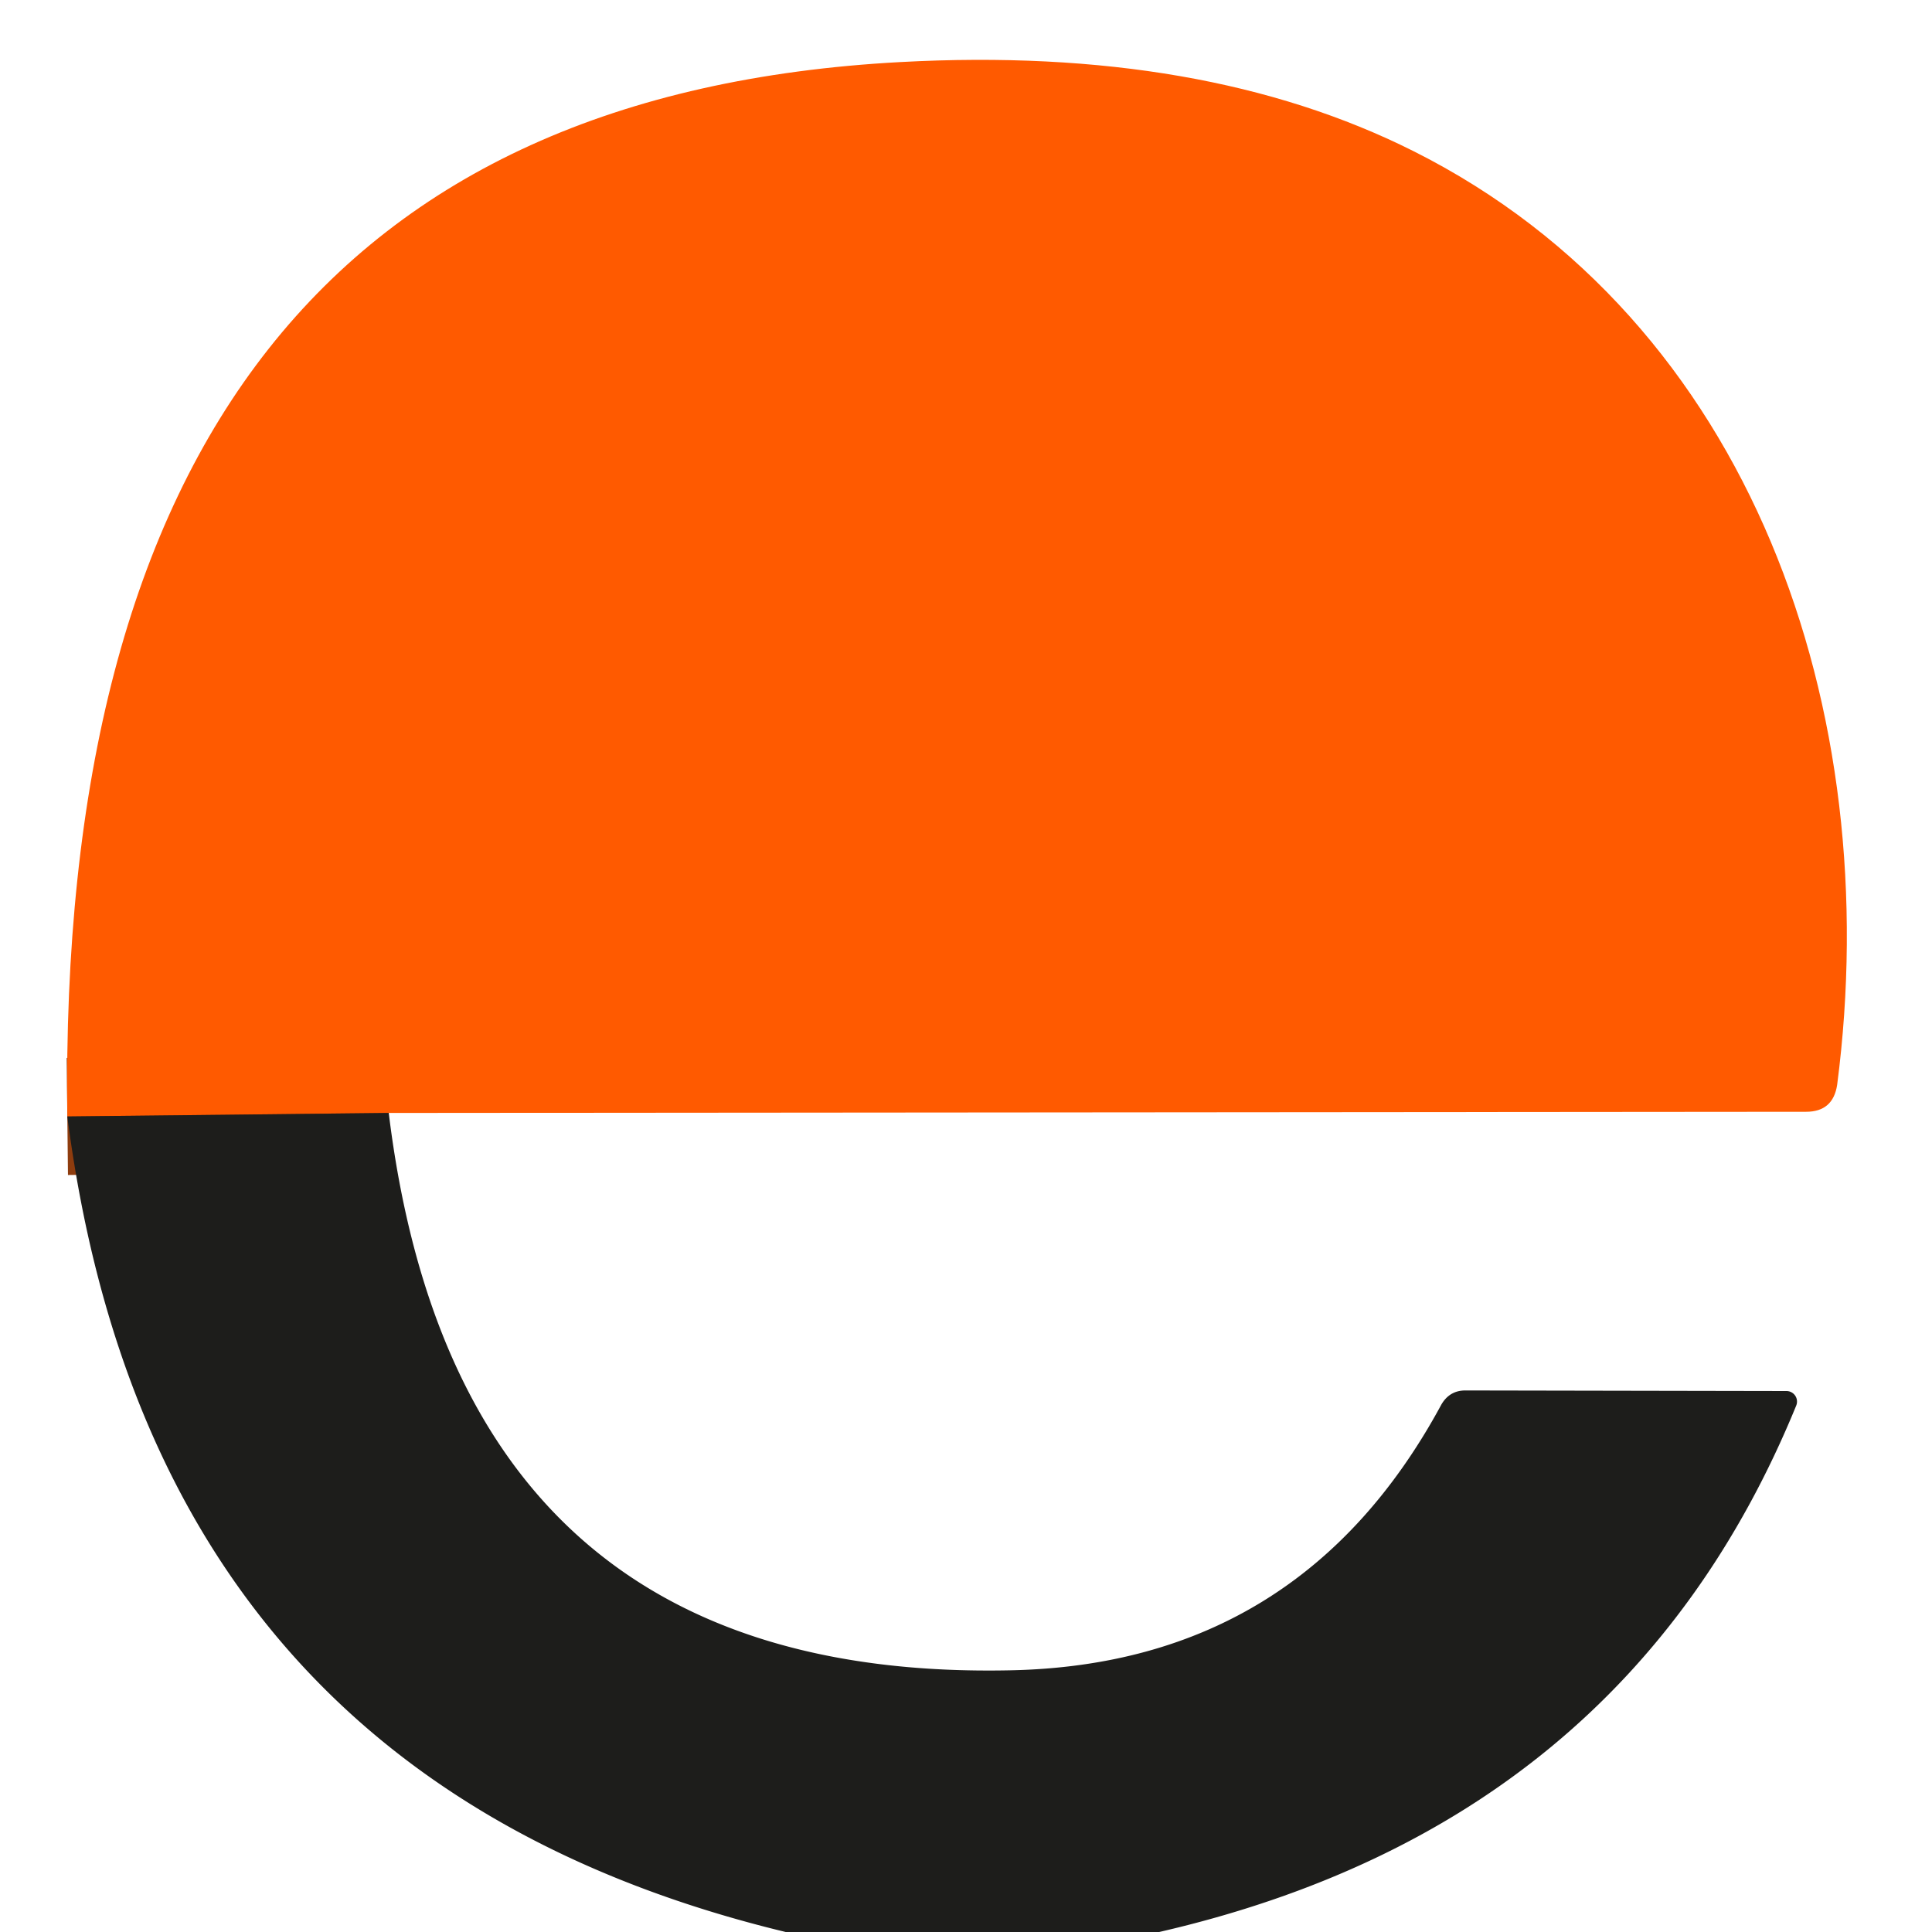 <svg viewBox="0.00 0.00 33.00 33.00" version="1.1" xmlns="http://www.w3.org/2000/svg">
<path d="M 6.64 19.01
  L 1.15 19.07" stroke-linecap="butt" fill="none" stroke-width="2.00" stroke="#8e3c0e"></path>
<path d="M 6.64 19.01
  L 1.15 19.07
  Q 0.92 1.84 15.38 1.06
  Q 20.55 0.78 24.14 2.58
  C 29.94 5.49 32.21 12.15 31.38 18.53
  Q 31.31 18.99 30.85 18.99
  L 6.64 19.01
  Z" fill="#ff5a00"></path>
<path d="M 1.15 19.07
  L 6.64 19.01
  Q 7.83 28.73 17.26 28.53
  Q 22.22 28.43 24.62 23.99
  Q 24.76 23.75 25.03 23.75
  L 30.51 23.76
  A 0.18 0.18 0.0 0 1 30.68 24.01
  Q 27.75 31.17 19.80 33.00
  L 13.42 33.00
  Q 2.61 30.39 1.15 19.07
  Z" fill="#1d1d1b"></path>
</svg>
